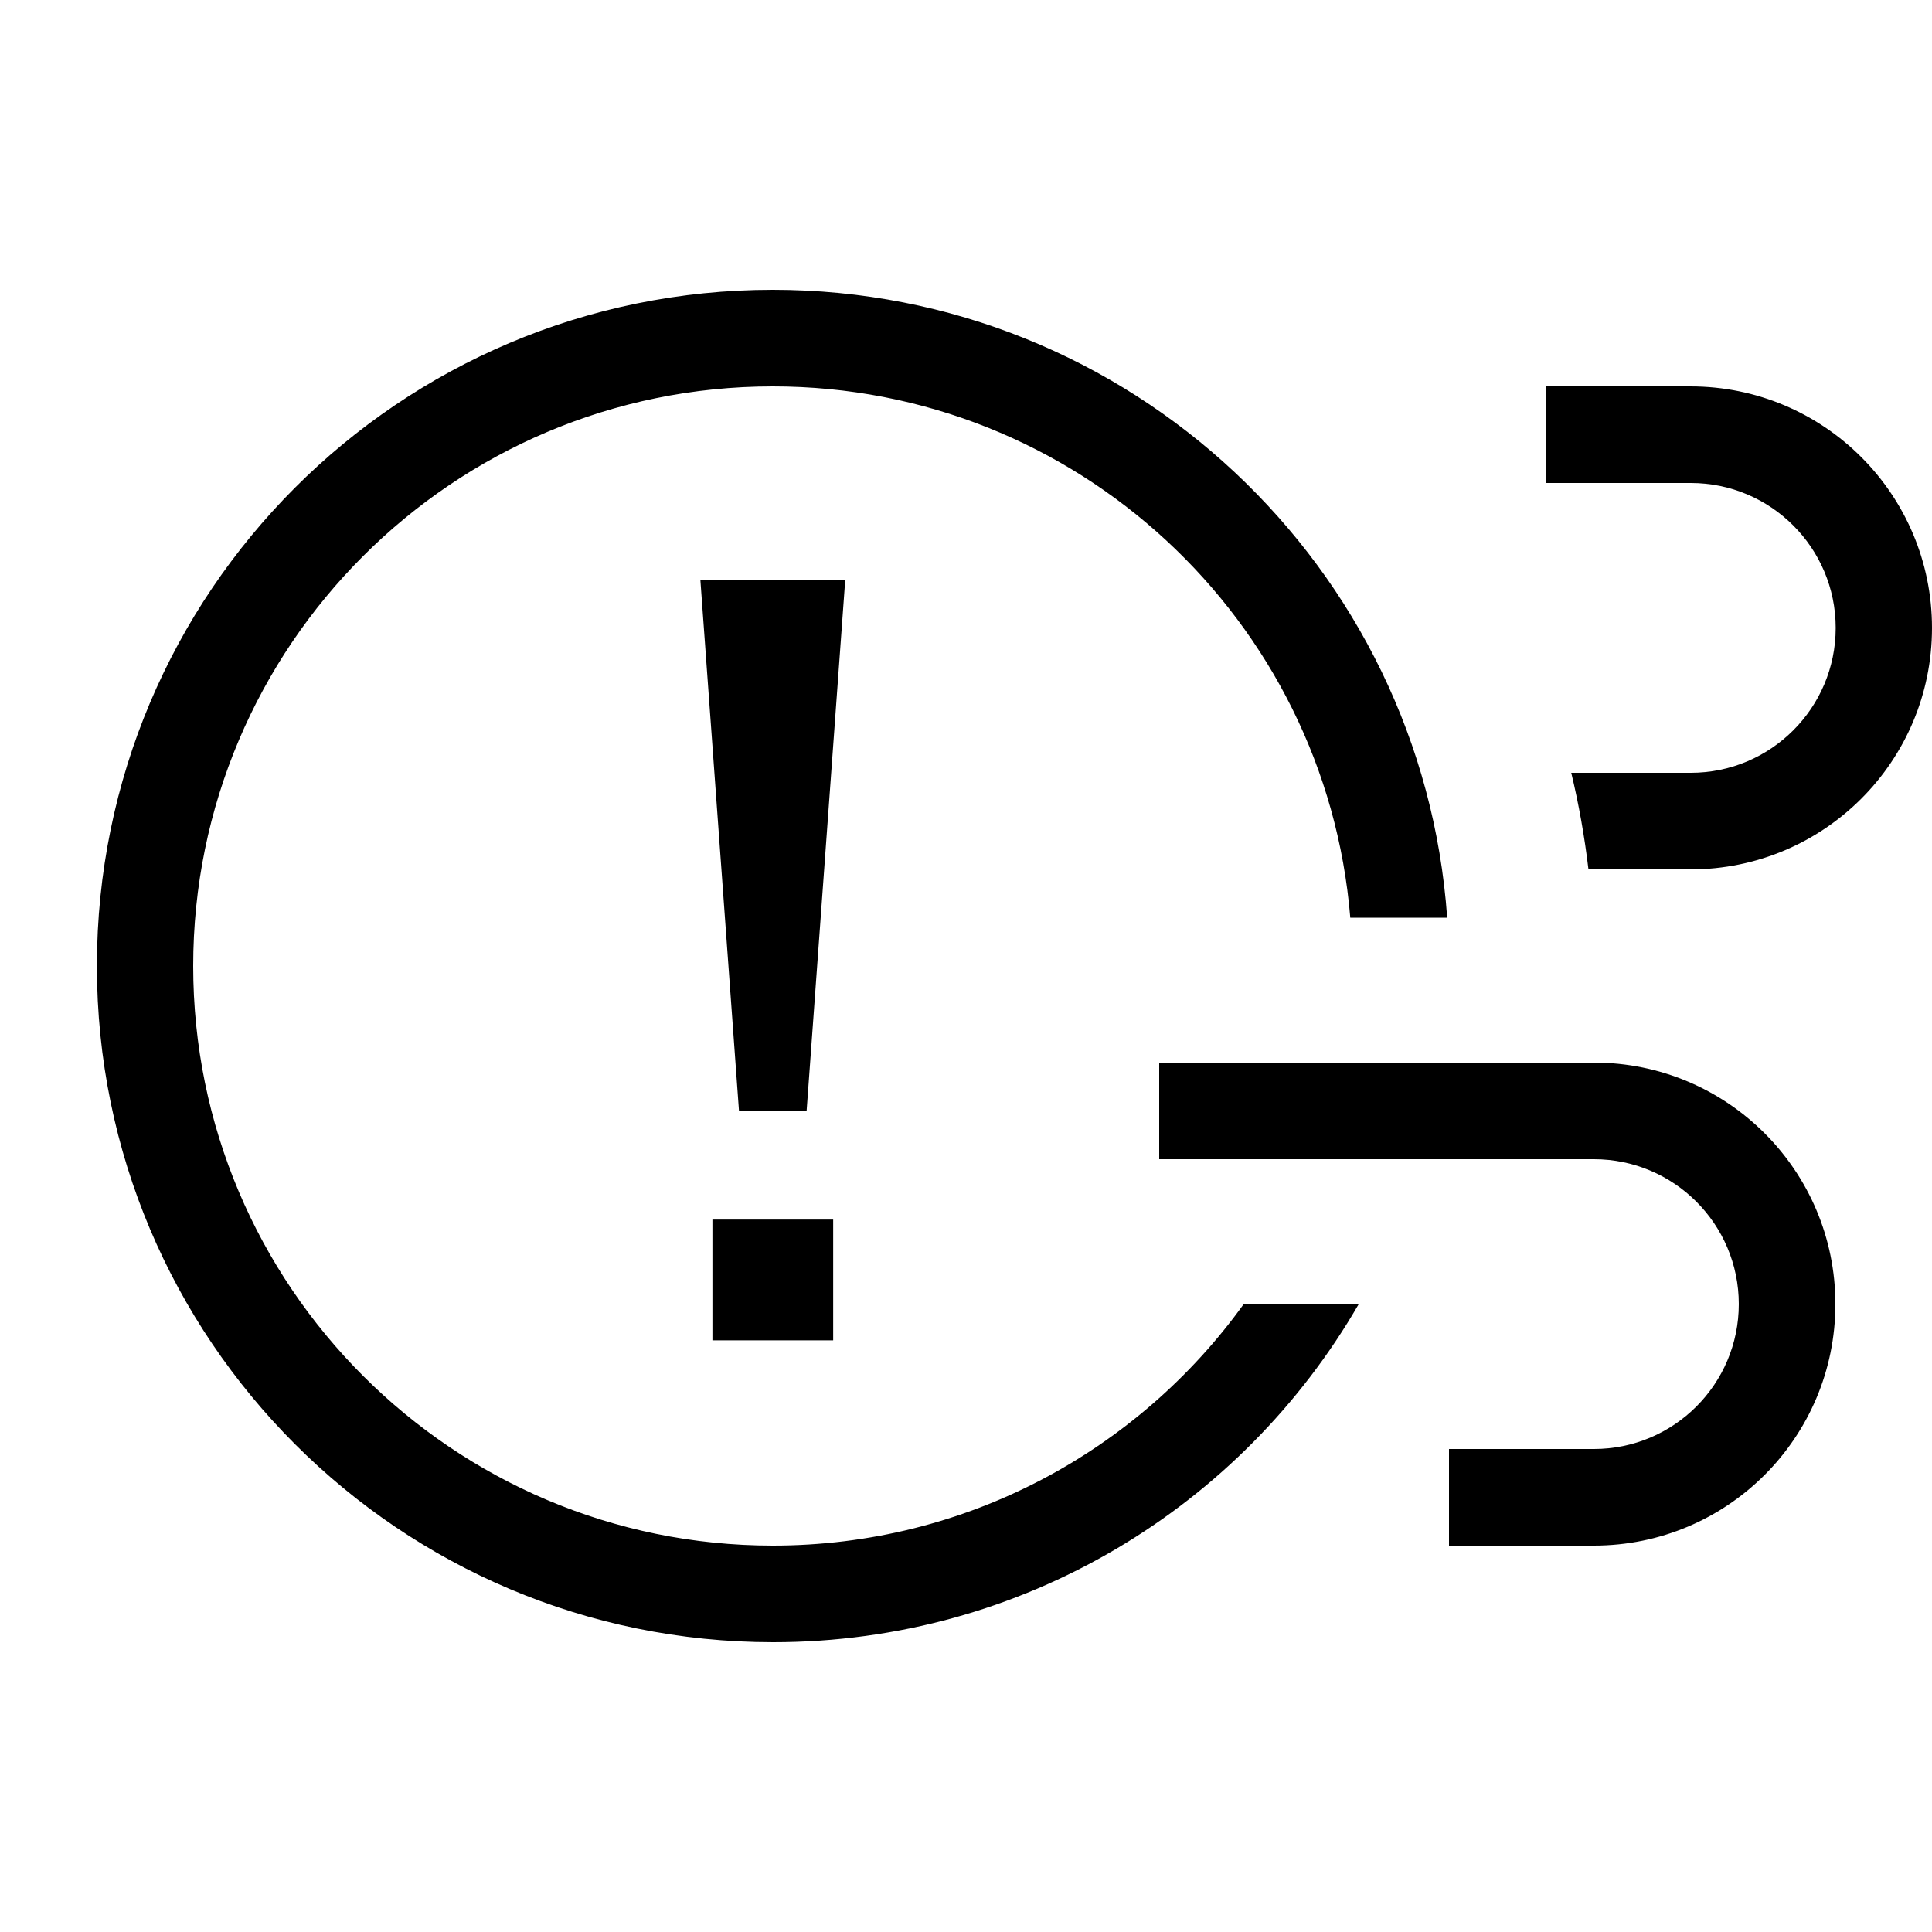 <svg xmlns="http://www.w3.org/2000/svg" viewBox="0 0 640 640"><!--! Font Awesome Pro 7.1.0 by @fontawesome - https://fontawesome.com License - https://fontawesome.com/license (Commercial License) Copyright 2025 Fonticons, Inc. --><path fill="currentColor" d="M256 96C374.3 96 471.2 187.8 479.4 304L447.3 304C439.2 205.4 356.6 128 256 128C150 128 64 214 64 320C64 426 150 512 256 512C320.2 512 377.1 480.5 412 432L450.1 432C411.4 499 339 544 256.1 544C132.4 544 32.1 443.7 32.1 320C32.1 196.3 132.3 96 256 96zM528 352C572.2 352 608 387.8 608 432C608 476.2 572.2 512 528 512L480 512L480 480L528 480C554.5 480 576 458.5 576 432C576 405.5 554.5 384 528 384L384 384L384 352L528 352zM276 444L236 444L236 404L276 404L276 444zM267.2 368L244.8 368L232 192L280 192L267.2 368zM560 128C604.2 128 640 163.8 640 208C640 252.2 604.2 288 560 288L526.2 288C524.9 277.1 523 266.4 520.5 256L560.1 256C586.6 256 608.1 234.5 608.1 208C608.1 181.5 586.6 160 560.1 160L512.1 160L512.1 128L560.1 128z"/></svg>